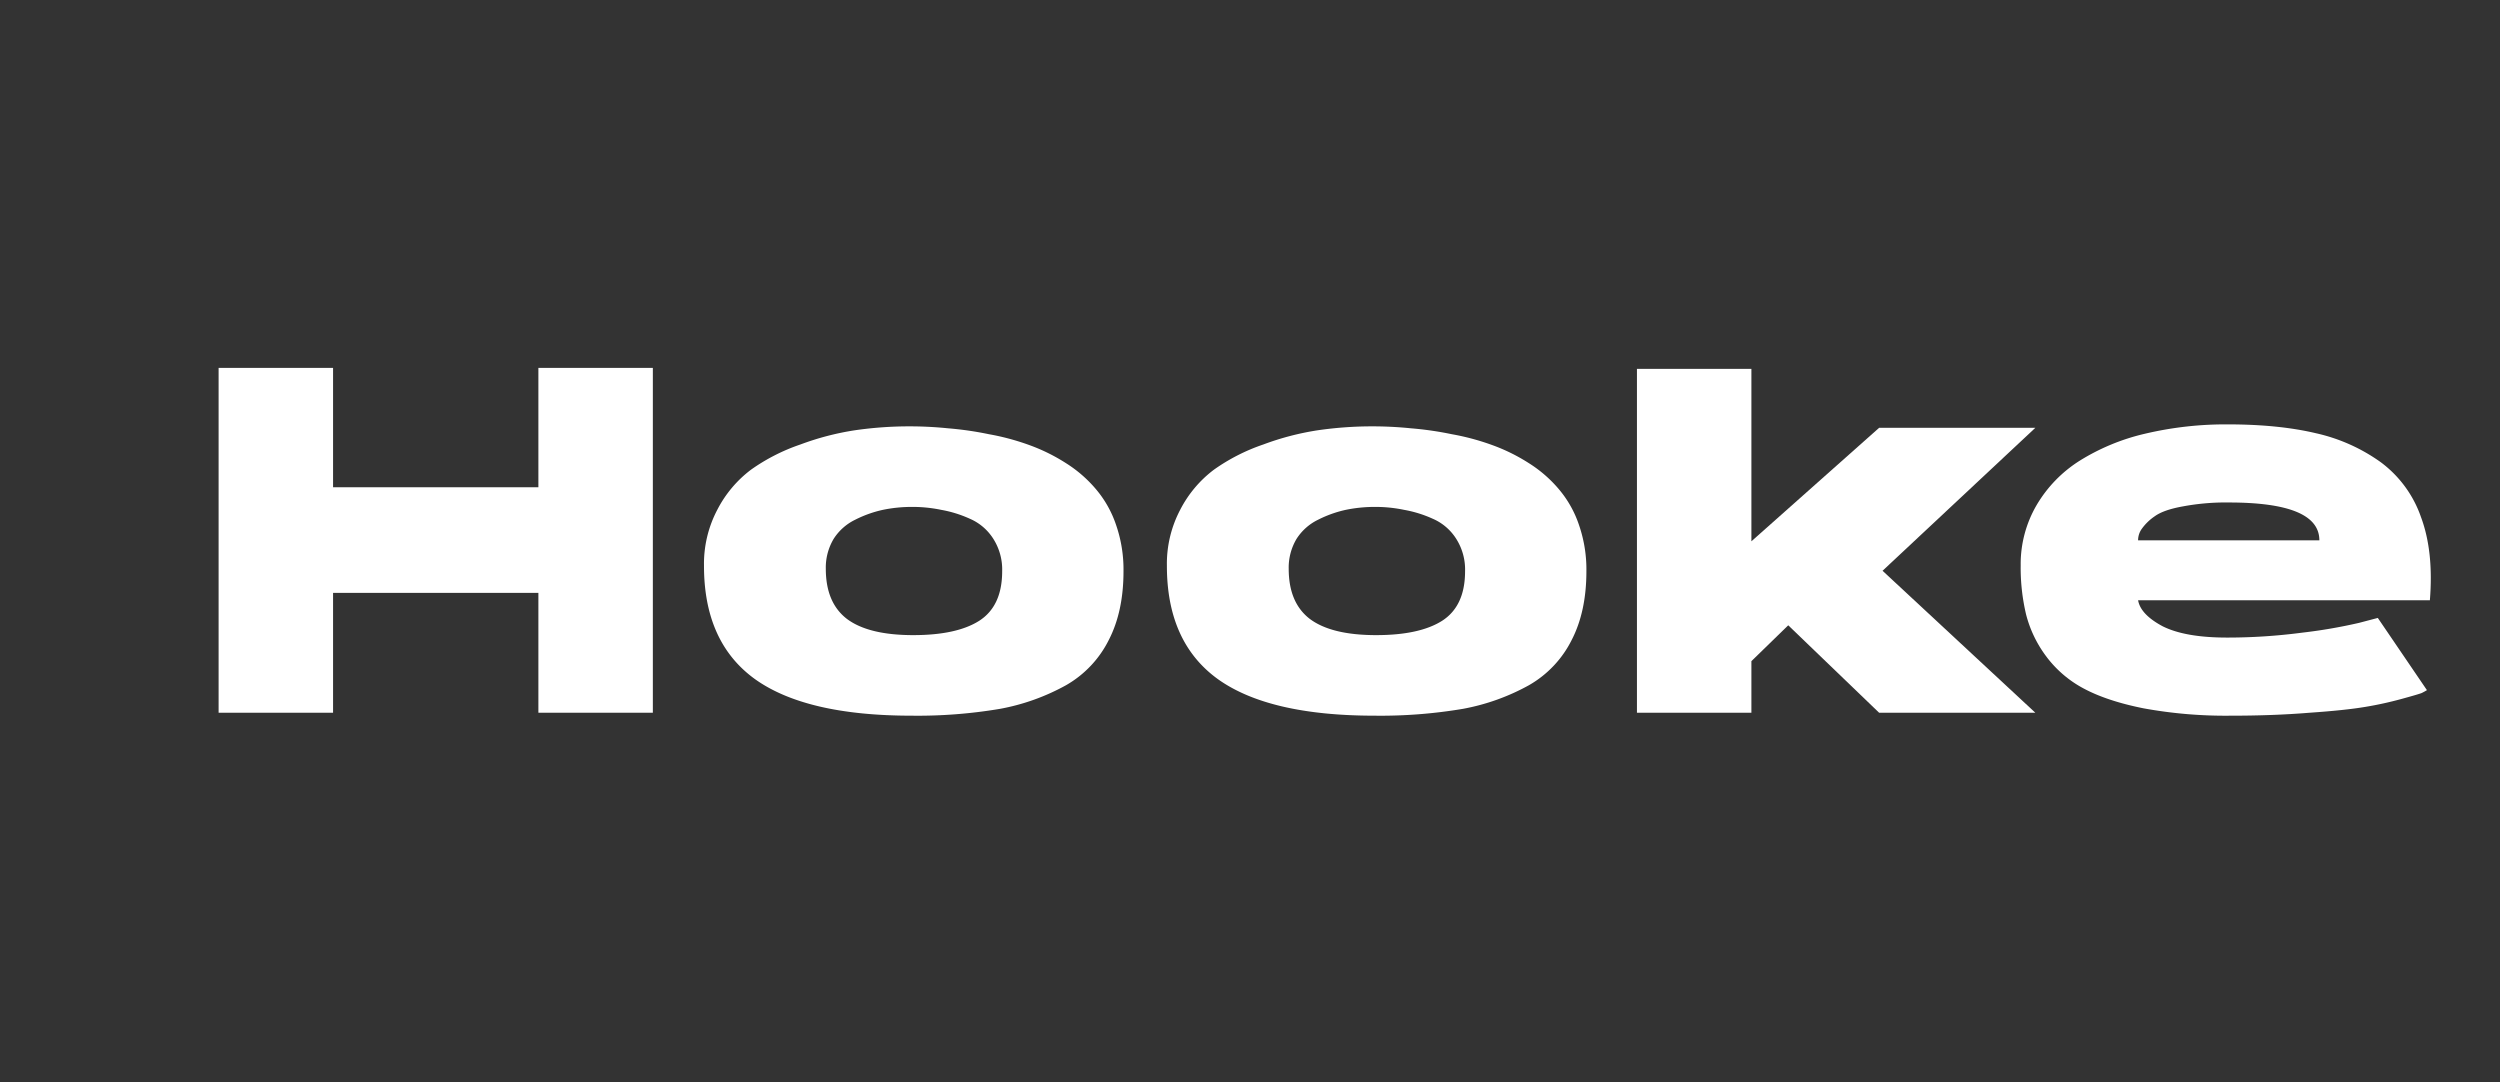 <svg xmlns="http://www.w3.org/2000/svg" xmlns:xlink="http://www.w3.org/1999/xlink" width="954" height="413" viewBox="0 0 954 413">
  <rect x="0" y="0" width="954" height="413" fill="#333333" stroke="none"/>
  <defs>
    <clipPath id="clip-Artboard_1">
      <rect width="954" height="413"/>
    </clipPath>
  </defs>
  <g id="Artboard_1" data-name="Artboard – 1" clip-path="url(#clip-Artboard_1)">
    <g id="Hooke" transform="translate(82.46 139.987)">
      <path id="Path_1" data-name="Path 1" d="M122.99.4h43.676v131.59H122.99V86.254H44.636v45.738H.96V.4H44.636v45.55H122.99Z" transform="translate(0 0)" fill="#fff"/>
      <path id="Path_2" data-name="Path 2" d="M226.545,18.133a145.071,145.071,0,0,1,14.809.75,126.192,126.192,0,0,1,15.558,2.249,92.064,92.064,0,0,1,15.371,4.124,69.962,69.962,0,0,1,14.059,6.936,49.251,49.251,0,0,1,11.434,9.935,41.512,41.512,0,0,1,7.685,13.684,52.125,52.125,0,0,1,2.812,17.62q0,15.371-5.624,26.243a40.888,40.888,0,0,1-16.308,17.245,82.936,82.936,0,0,1-25.118,9,188.725,188.725,0,0,1-33.741,2.624q-40.489,0-59.984-14.059-19.309-14.059-19.307-43.114A44.256,44.256,0,0,1,153.252,50a44.74,44.74,0,0,1,12.934-15.371,73.38,73.38,0,0,1,18.745-9.56,104.576,104.576,0,0,1,20.807-5.436A144.349,144.349,0,0,1,226.545,18.133Zm1.5,79.666q16.5,0,25.118-5.436,8.809-5.624,8.81-18.932A21.8,21.8,0,0,0,258.6,61.059a19.9,19.9,0,0,0-9-7.685A45.423,45.423,0,0,0,238.73,50a53.632,53.632,0,0,0-11.247-1.125A54.437,54.437,0,0,0,216.423,50a44.122,44.122,0,0,0-10.5,3.749,20.179,20.179,0,0,0-8.248,7.311,21.369,21.369,0,0,0-3,11.434q0,12.934,8.06,19.12Q210.986,97.8,228.045,97.8Z" transform="translate(37.994 4.576)" fill="#fff"/>
      <path id="Path_3" data-name="Path 3" d="M366.954,18.133a145.072,145.072,0,0,1,14.809.75,126.19,126.19,0,0,1,15.558,2.249,92.032,92.032,0,0,1,15.371,4.124,69.962,69.962,0,0,1,14.059,6.936,49.227,49.227,0,0,1,11.435,9.935,41.491,41.491,0,0,1,7.685,13.684,52.124,52.124,0,0,1,2.812,17.62q0,15.371-5.624,26.243a40.889,40.889,0,0,1-16.308,17.245,82.923,82.923,0,0,1-25.118,9,188.7,188.7,0,0,1-33.741,2.624q-40.489,0-59.984-14.059Q288.6,100.424,288.6,71.369A44.256,44.256,0,0,1,293.661,50,44.74,44.74,0,0,1,306.6,34.629a73.38,73.38,0,0,1,18.745-9.56,104.577,104.577,0,0,1,20.807-5.436A144.35,144.35,0,0,1,366.954,18.133Zm1.5,79.666q16.495,0,25.118-5.436,8.811-5.624,8.81-18.932a21.8,21.8,0,0,0-3.374-12.372,19.9,19.9,0,0,0-9-7.685A45.406,45.406,0,0,0,379.138,50a53.614,53.614,0,0,0-11.247-1.125A54.447,54.447,0,0,0,356.832,50a44.142,44.142,0,0,0-10.5,3.749,20.187,20.187,0,0,0-8.248,7.311,21.38,21.38,0,0,0-3,11.434q0,12.934,8.06,19.12Q351.4,97.8,368.454,97.8Z" transform="translate(74.227 4.576)" fill="#fff"/>
      <path id="Path_4" data-name="Path 4" d="M523.591,23.194H583.2L524.9,77.742l58.3,54.173H523.591L488.913,98.549l-14.059,13.684v19.682H431.178V.7h43.676V66.5Z" transform="translate(111.02 0.077)" fill="#fff"/>
      <path id="Path_5" data-name="Path 5" d="M626.682,17.537q19.307,0,33.554,3.374a67.812,67.812,0,0,1,24.743,11.06A44.023,44.023,0,0,1,700.35,52.965q4.874,13.121,3.374,31.679H592.379q.938,5.436,9.372,9.935,8.622,4.311,24.556,4.311a219.607,219.607,0,0,0,28.68-1.875,196.2,196.2,0,0,0,21.744-3.749l7.123-1.875L702.6,118.948a21.945,21.945,0,0,1-2.062,1.125q-1.5.562-7.686,2.249a134.447,134.447,0,0,1-13.684,3q-7.686,1.312-21.369,2.249-13.683,1.125-29.992,1.125a174.164,174.164,0,0,1-33.366-2.812q-14.059-2.812-23.057-7.685a42.951,42.951,0,0,1-14.246-12.372,45.565,45.565,0,0,1-7.5-15.746,77.511,77.511,0,0,1-2.062-18.745,44.652,44.652,0,0,1,6-22.869,50.026,50.026,0,0,1,16.5-17.058A82.188,82.188,0,0,1,595,21.1,133.661,133.661,0,0,1,626.682,17.537Zm.375,29.8a89.061,89.061,0,0,0-17.62,1.5q-7.31,1.312-10.685,3.749a19.555,19.555,0,0,0-4.874,4.686,7.485,7.485,0,0,0-1.5,4.5h69.169Q661.548,47.342,627.057,47.342Z" transform="translate(141.058 4.422)" fill="#fff"/>
    </g>
  </g>
</svg>
